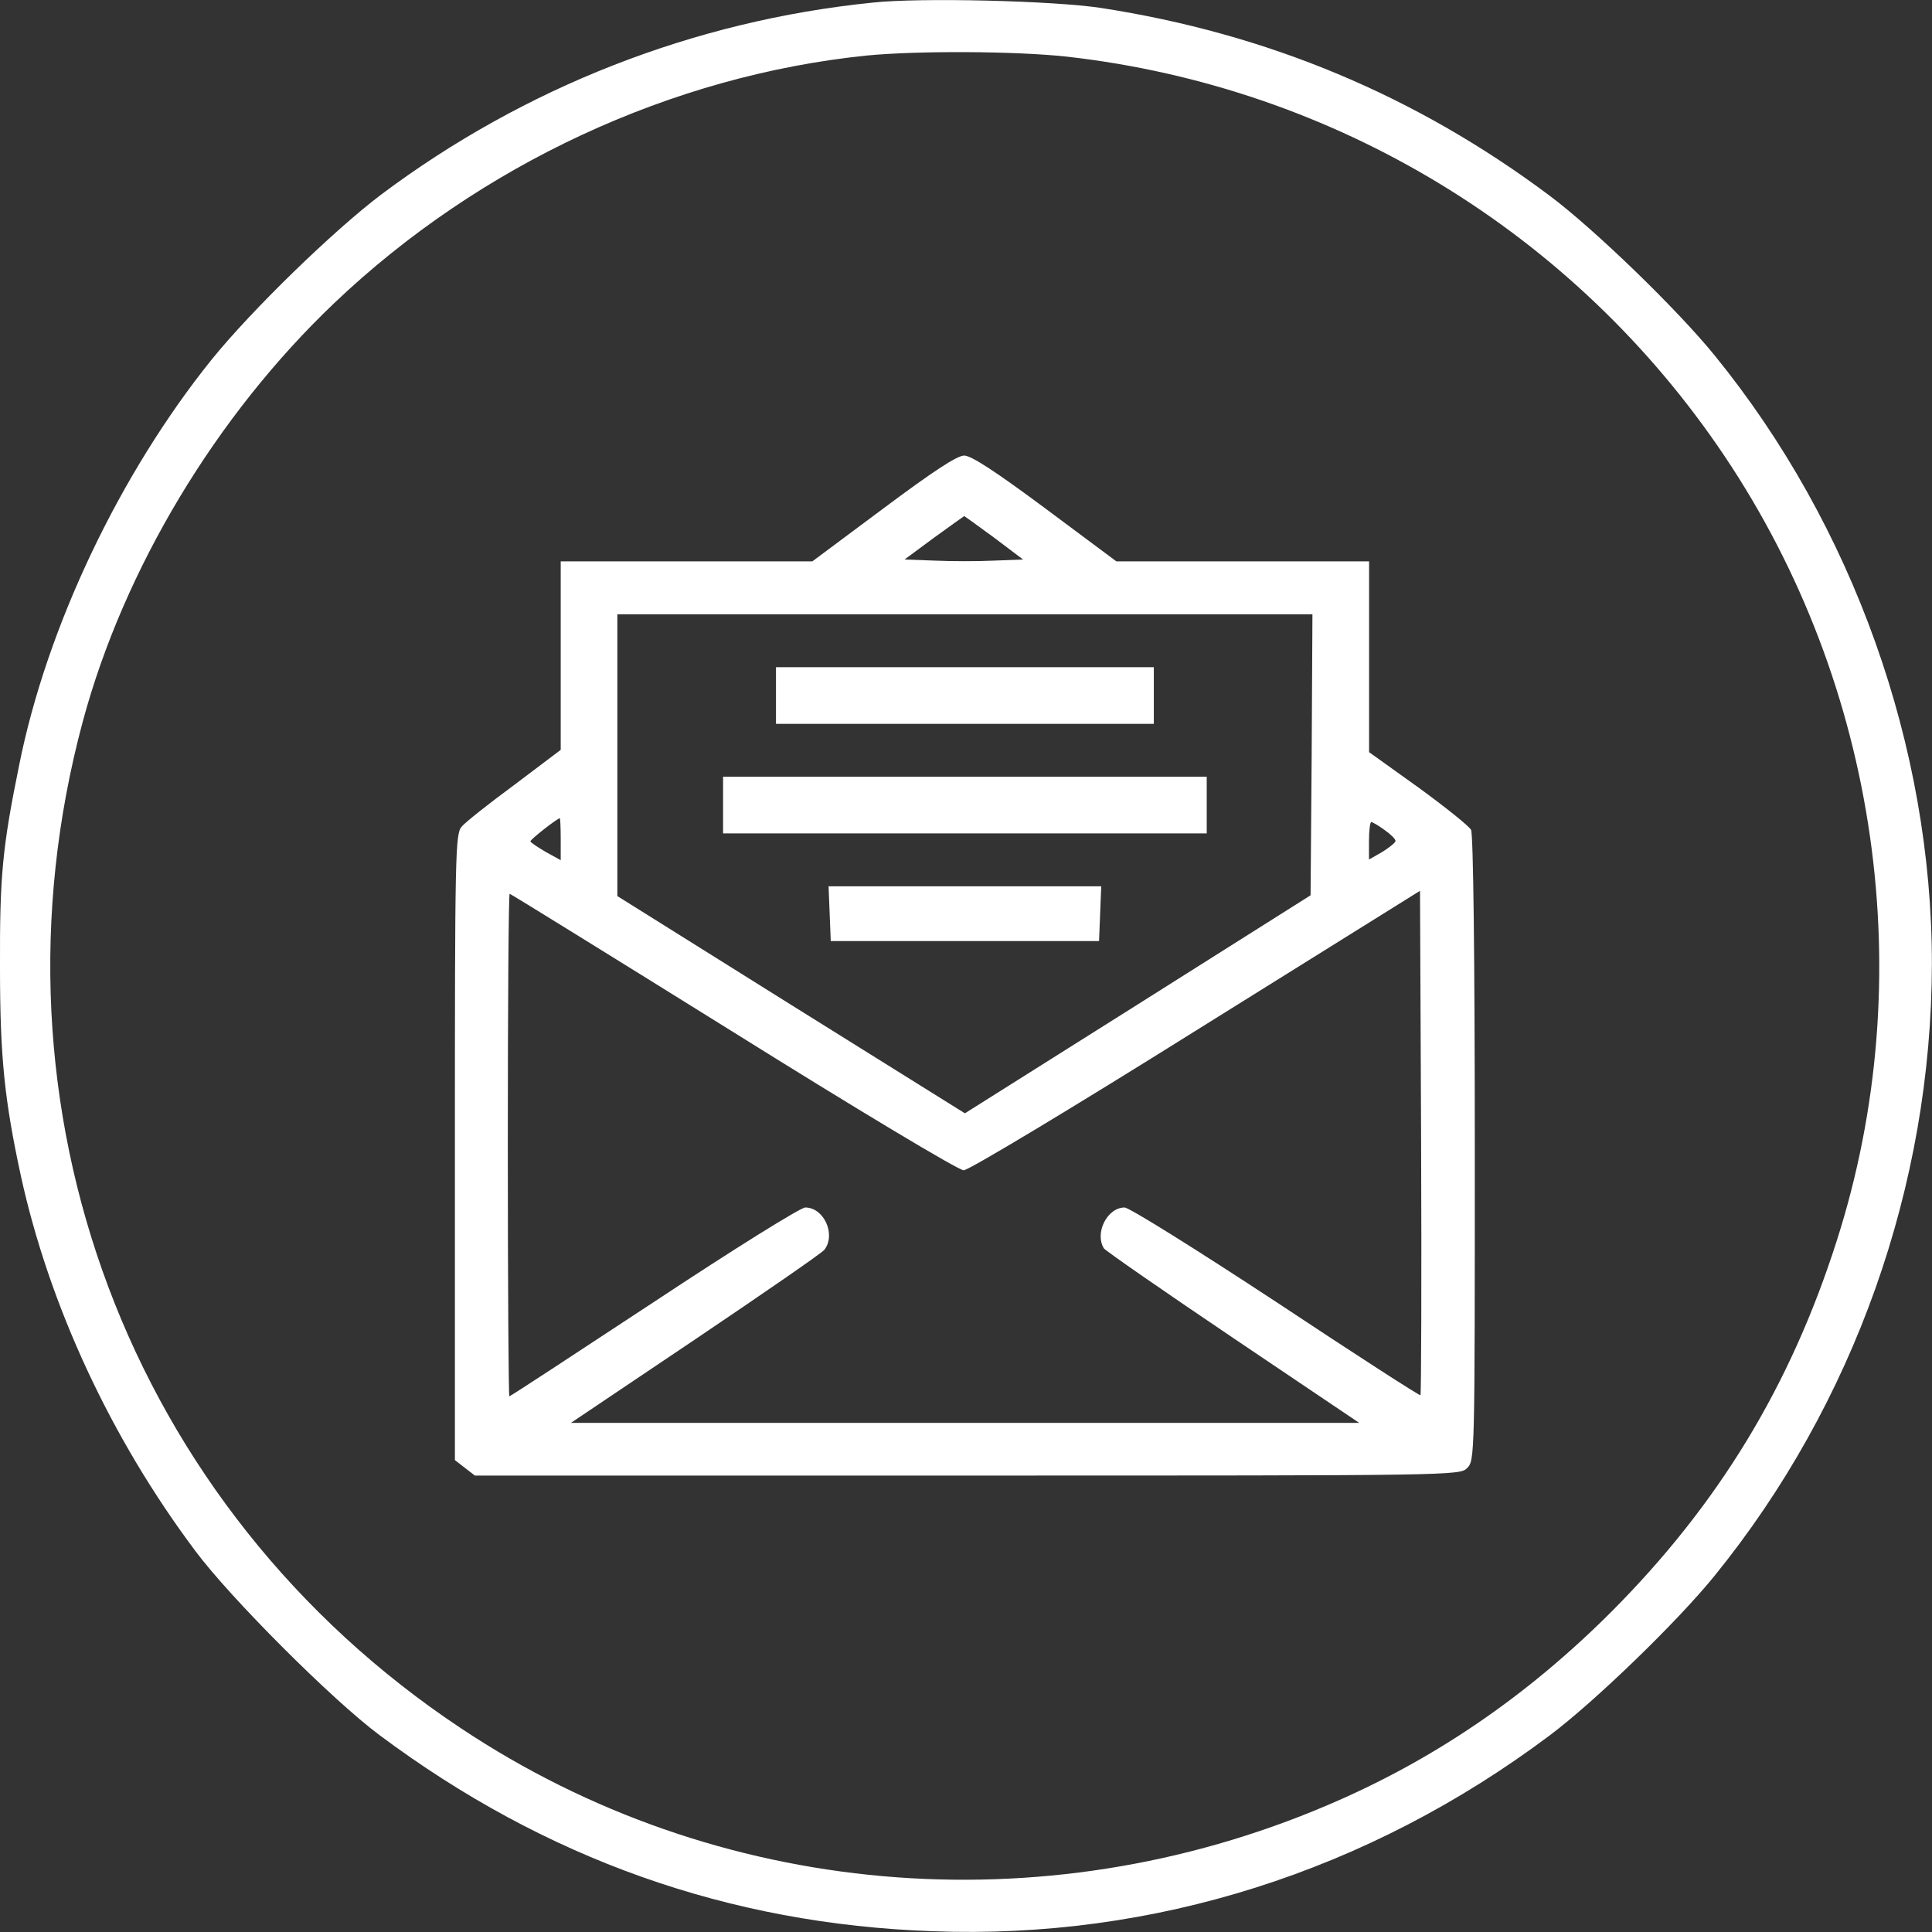 <?xml version="1.0" encoding="utf-8"?>
<!-- Generator: Adobe Illustrator 22.1.0, SVG Export Plug-In . SVG Version: 6.00 Build 0)  -->
<svg version="1.1" id="Layer_1" xmlns="http://www.w3.org/2000/svg" xmlns:xlink="http://www.w3.org/1999/xlink" x="0px" y="0px"
	 viewBox="0 0 176 176" style="enable-background:new 0 0 176 176;" xml:space="preserve">
<rect x="0" y="0" width="176" height="176" fill="#333333" stroke="none"/>
<style type="text/css">
	.st0{fill:#FFFFFF;}
</style>
<g>
	<g transform="translate(0,512) scale(0.1,-0.1)">
		<path class="st0" d="M794.7,5117.6c-162.4-16.5-317-77.1-447.4-174.8c-43.7-33-118-105.3-154.2-150
			c-84-104.3-150.7-244.3-175.8-370.6C2.1,4347.7-0.3,4321.2,0,4238.6c0-81.6,4.1-120.5,18.9-189.3c25.8-118,81.6-238.8,159-342.1
			c31.7-42.7,125.3-136.3,167.9-167.9c150.7-112.5,318-172.1,503.8-178.6c201.3-7.6,396.8,54.4,562,178.3
			c40.9,30.6,116.7,103.9,150.4,145.6c127,156.6,197.6,355.5,197.9,557.5c0,197.5-71.6,398.9-197.9,554.1
			c-33.7,41.6-109.4,114.9-150.4,145.6c-121.5,90.9-256.7,147.6-408.9,171C959.9,5119.3,838.7,5122.4,794.7,5117.6z M971.9,5068.4
			c243.7-27.5,462.2-160,598.8-363.4c140.8-209.6,179-476.3,102.6-715.1c-42.3-132.8-108.1-240.6-205.5-338.3
			c-77.1-77.1-162.4-135.3-258.8-176.2c-260.2-110.8-556.5-84.7-789.1,70.2c-302.5,201-439.1,565.1-344.5,917.1
			c37.5,139,121.5,278.8,229.2,381.3c132.5,126,307.3,207.2,484.9,225.4C836,5073.9,925.1,5073.5,971.9,5068.4z"/>
		<path class="st0" d="M804.7,4656.8l-64.7-48.2H625.4H510.8v-86v-85.7l-42-31.7c-23.4-17.2-45.1-34.4-48.2-38.2
			c-5.9-6.5-6.2-25.5-6.2-291.8v-285.3l8.9-6.9l9.3-7.2H881c444.3,0,448.8,0,455.6,6.9c6.9,6.9,6.9,11.4,6.9,291.2
			c0,174.5-1.4,286.3-3.4,290.1c-1.7,3.4-23.4,20.7-47.8,38.5l-45.1,32.3v87.1v86.7h-115.3H1017l-64.7,48.2
			c-45.4,33.7-67.5,48.2-74,48.2C871.8,4704.9,850.8,4691.2,804.7,4656.8z M905.5,4630.3l26.5-20l-26.5-1c-14.5-0.7-38.5-0.7-54,0
			l-27.5,1l26.5,19.6c14.8,10.7,27.2,19.6,27.9,20C878.6,4649.9,891,4640.9,905.5,4630.3z M1194.9,4432.4l-1-128l-157.6-99.5
			L879,4105.8l-158.3,98.8l-158.3,99.1V4432v128.4H879h316.6L1194.9,4432.4z M510.8,4355.3v-18.9l-13.8,7.6
			c-7.6,4.5-13.8,8.6-13.8,9.6c0,1.7,24.1,20.7,26.8,21C510.4,4374.5,510.8,4365.9,510.8,4355.3z M1261.3,4363.9
			c5.5-3.8,10-8.3,10-10c0-1.4-5.5-5.9-12.1-10l-12.1-6.9v16.9c0,9.6,1,17.2,2.1,17.2C1250.3,4371.1,1255.8,4368,1261.3,4363.9z
			 M1294,3849c-0.7-0.7-59.9,37.5-131.5,85c-73.3,48.2-133.9,86-138,86c-15.8,0-27.5-23.1-18.9-37.2c1.7-2.4,54.4-38.9,117.7-81.6
			l114.9-77.4H879H520.1l113.2,76.1c62.3,42,115.3,78.5,117.7,81.6c10.7,13.8-0.3,38.5-17.5,38.5c-4.1,0-64-37.2-137.7-86
			c-71.6-47.1-130.8-86-131.8-86c-0.7,0-1.4,102.9-1.4,228.9c0,126,0.7,228.9,1.7,228.9c0.7,0,92.6-56.8,203.7-126
			c111.2-69.5,205.8-126.3,209.9-125.9c4.5,0,99.5,57.1,211.6,127.3l204.1,127.3l1-229.2C1295.1,3953.3,1294.7,3849.7,1294,3849z"/>
		<path class="st0" d="M706.9,4486.4v-25.8H879h172.1v25.8v25.8H879H706.9V4486.4L706.9,4486.4z"/>
		<path class="st0" d="M658.7,4386.6v-25.8H879h220.3v25.8v25.8H879H658.7V4386.6z"/>
		<path class="st0" d="M755.8,4287.8l1-25.1H879h122.2l1,25.1l1,24.8H879H754.8L755.8,4287.8z"/>
	</g>
</g>
</svg>
